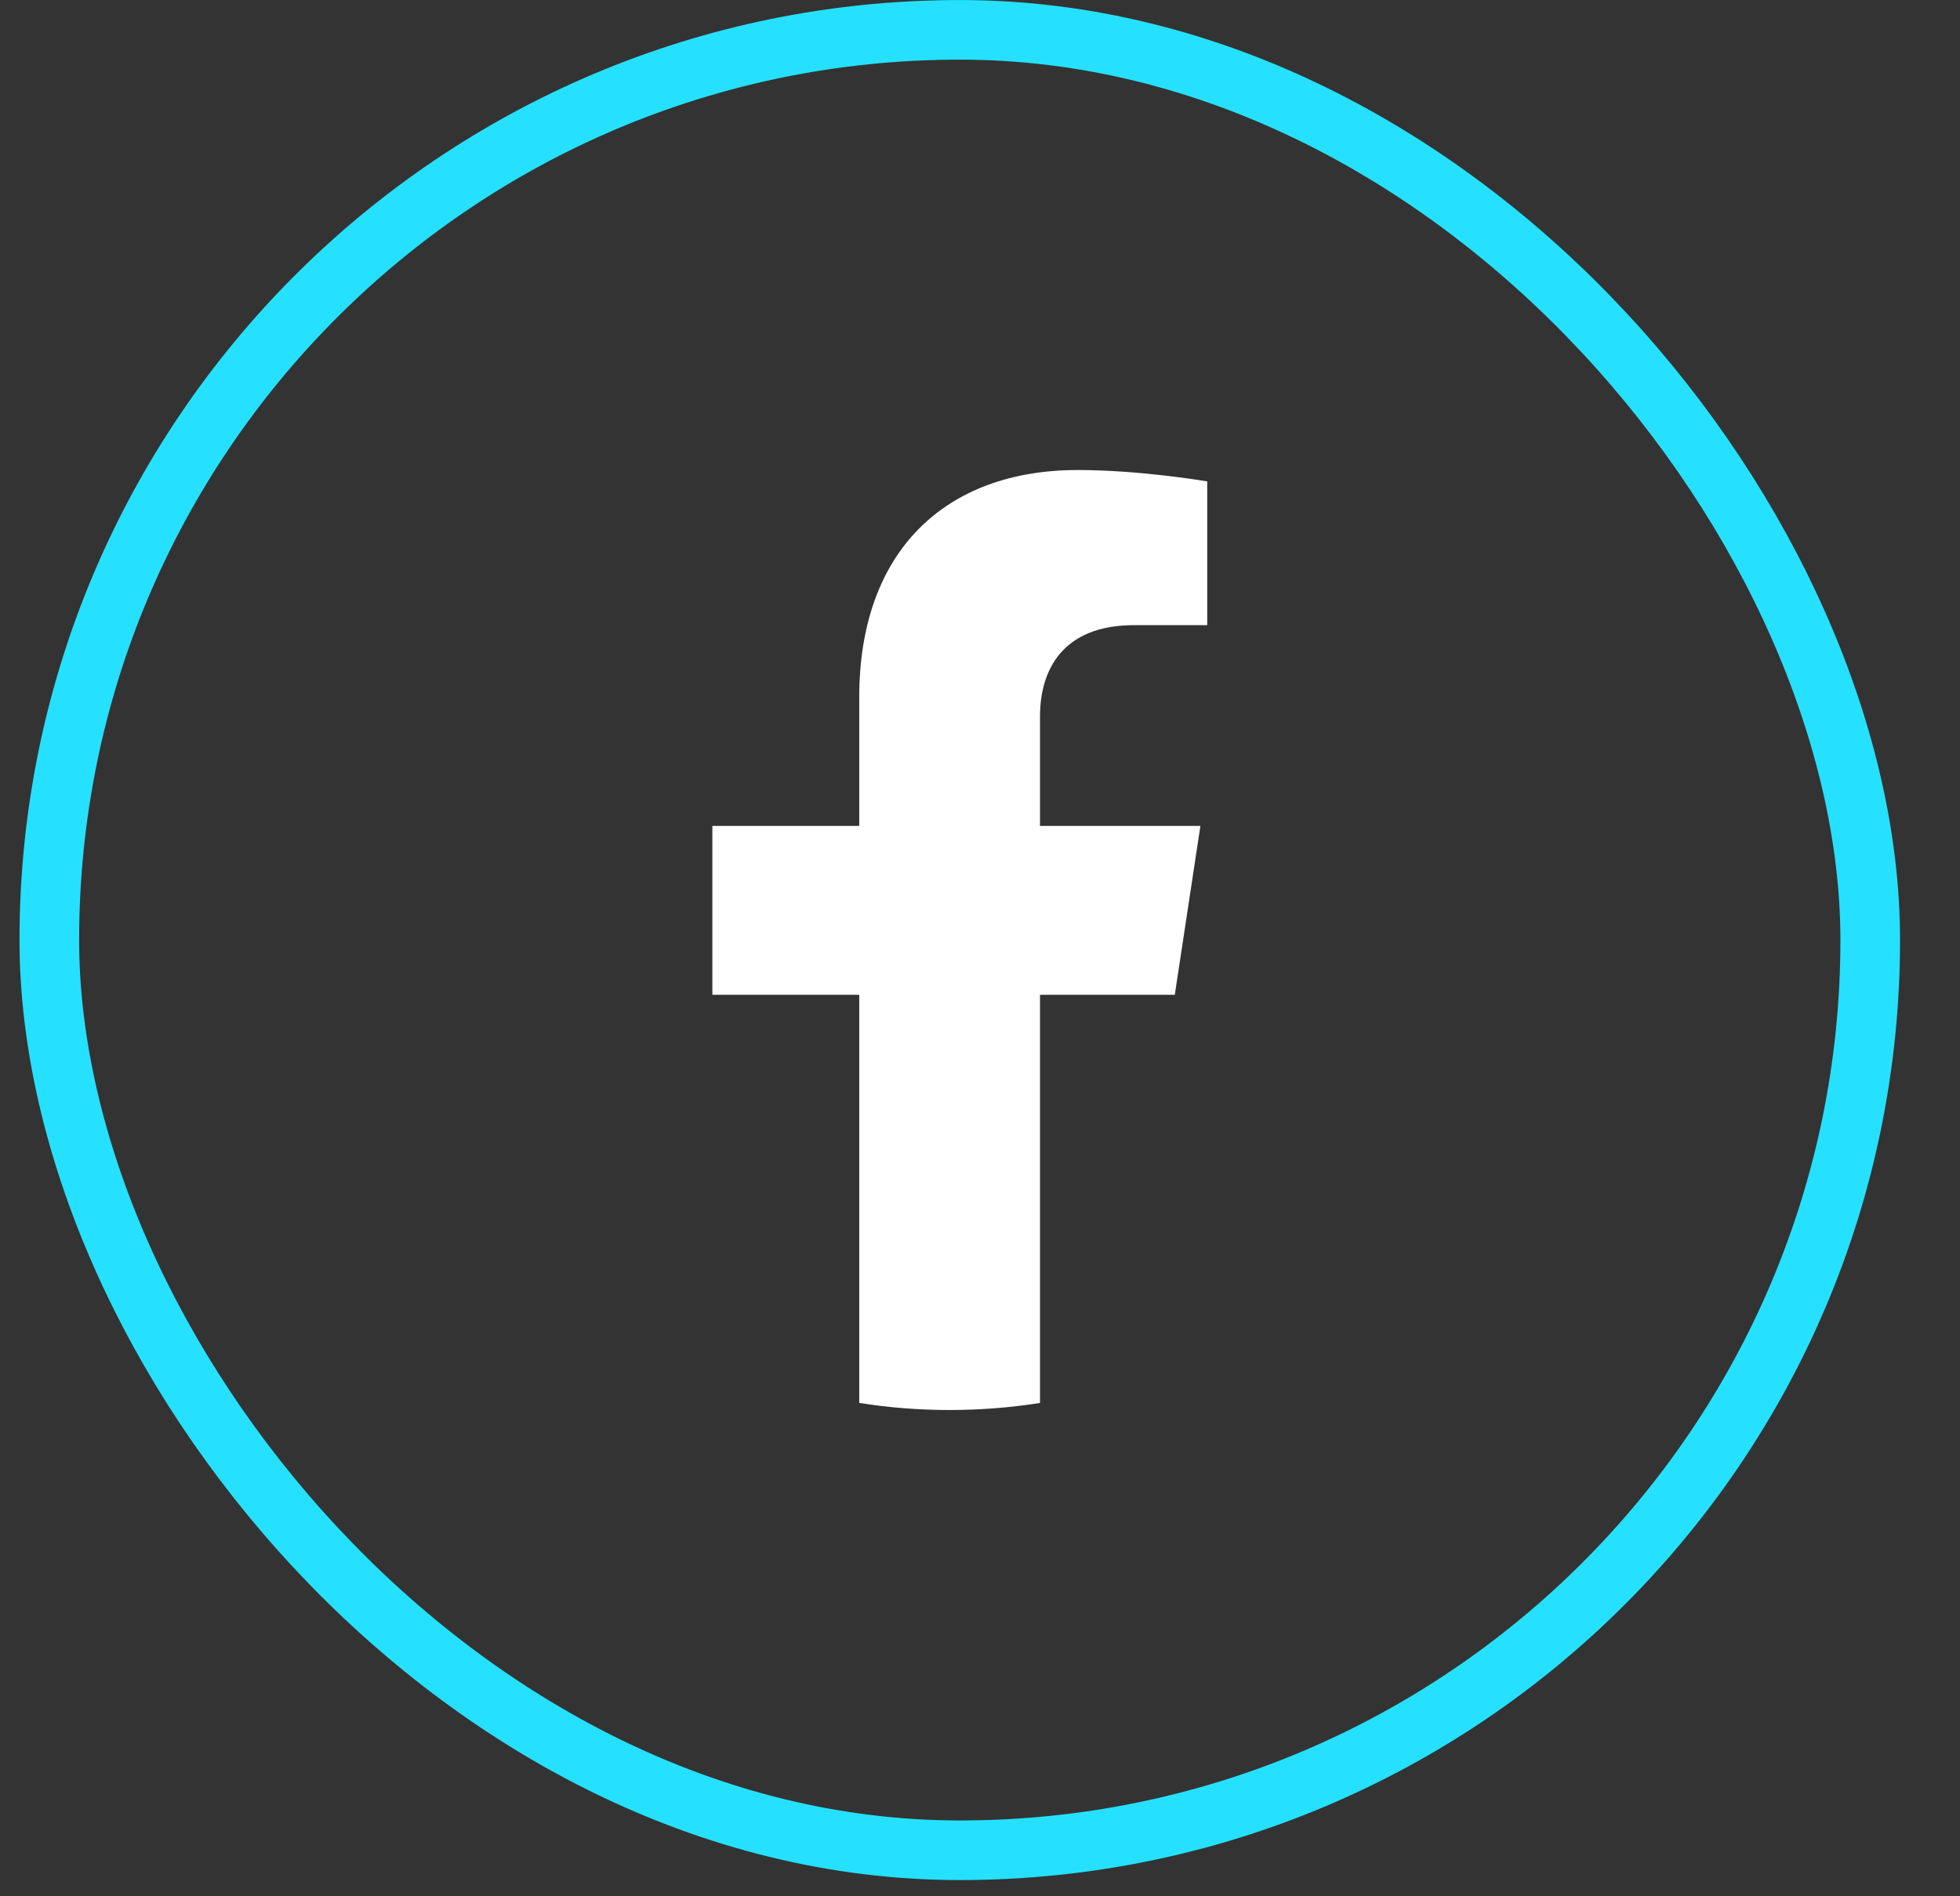 <svg width="31" height="30" viewBox="0 0 31 30" fill="none" xmlns="http://www.w3.org/2000/svg">
<rect x="0" y="0" width="31" height="30" fill="#333333" stroke="none"/>
<rect x="0.78" y="0.472" width="28.8" height="28.8" rx="14.4" stroke="#25E1FF" stroke-width="0.943"/>
<path d="M18.581 15.738L18.986 13.066H16.449V11.334C16.449 10.603 16.803 9.89 17.939 9.89H19.094V7.616C19.094 7.616 18.046 7.436 17.046 7.436C14.955 7.436 13.59 8.715 13.59 11.031V13.066H11.267V15.738H13.59V22.195C14.056 22.269 14.533 22.307 15.019 22.307C15.505 22.307 15.982 22.269 16.449 22.195V15.738H18.581Z" fill="white"/>
</svg>